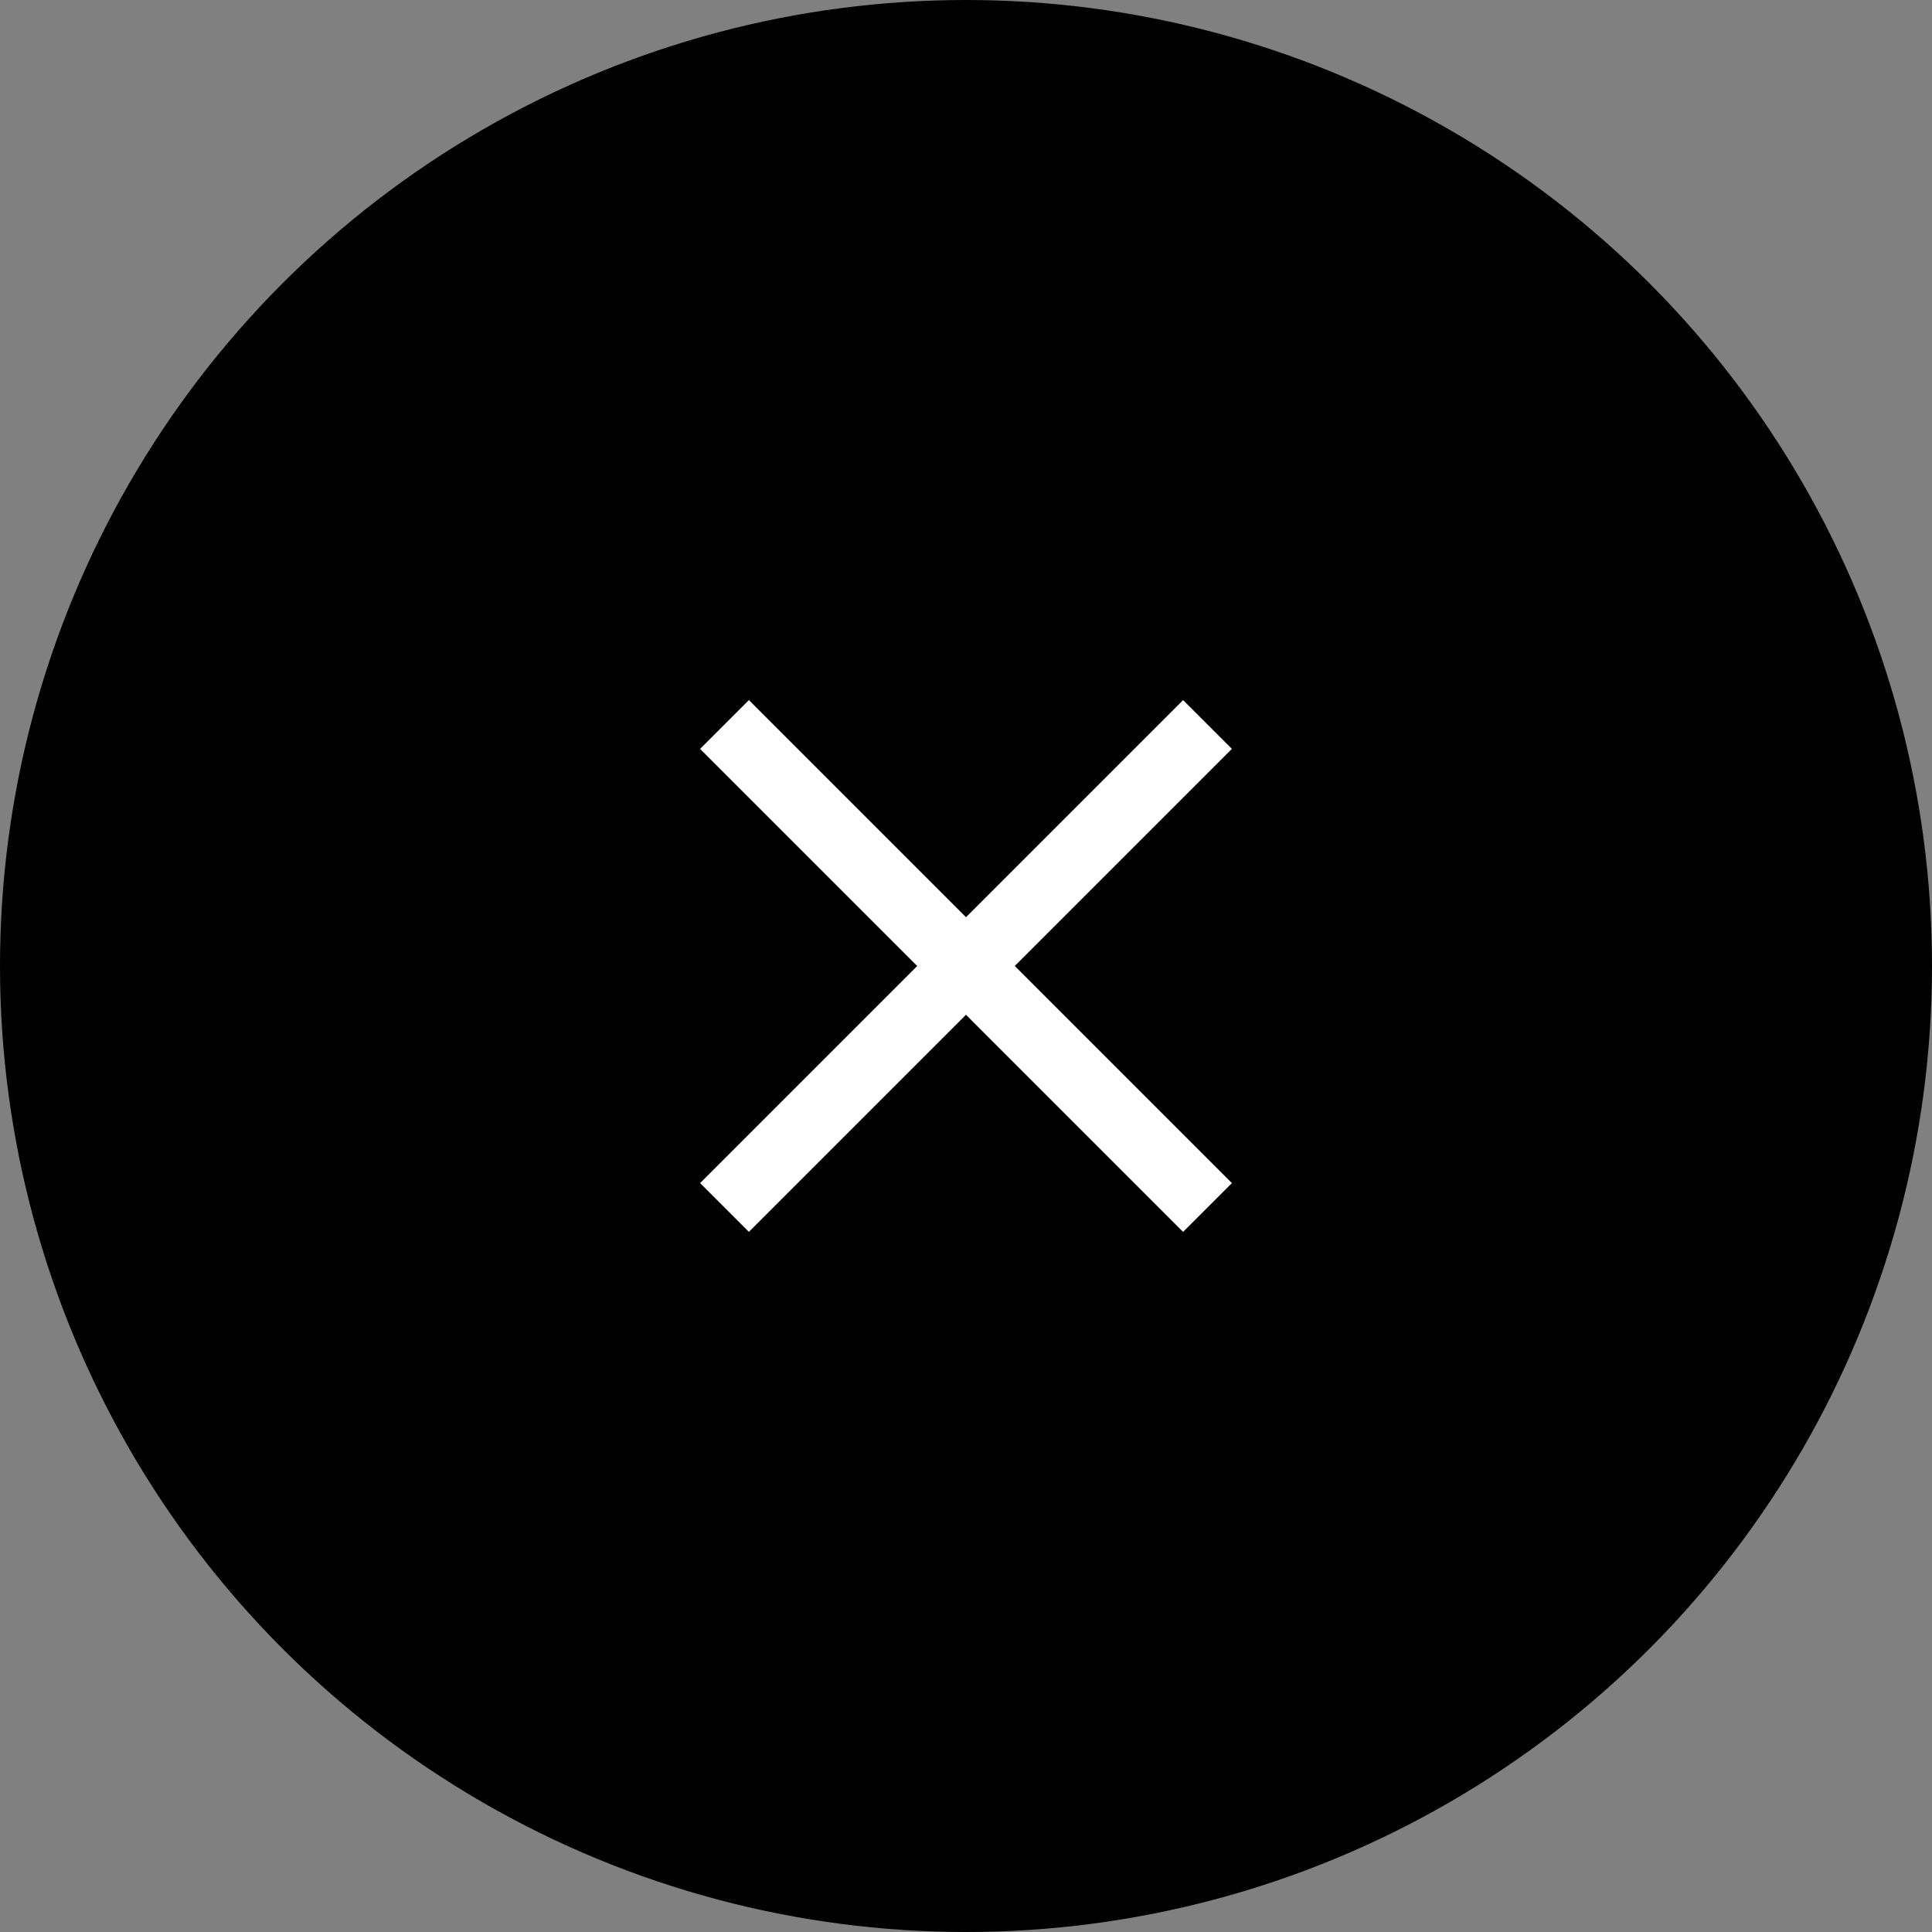 <svg xmlns="http://www.w3.org/2000/svg" width="28" height="28" viewBox="0 0 28 28">
  <rect x="0" y="0" width="28" height="28" fill="#808080" stroke="none"/>
  <g id="グループ_10963" data-name="グループ 10963" transform="translate(19626 15036)">
    <circle id="楕円形_724" data-name="楕円形 724" cx="14" cy="14" r="14" transform="translate(-19626 -15036)"/>
    <g id="グループ_10615" data-name="グループ 10615" transform="translate(-20628 -15706)">
      <line id="線_509" data-name="線 509" x2="7" y2="7" transform="translate(1012.5 680.5)" fill="none" stroke="#fff" stroke-width="1"/>
      <line id="線_510" data-name="線 510" y1="7" x2="7" transform="translate(1012.5 680.5)" fill="none" stroke="#fff" stroke-width="1"/>
    </g>
  </g>
</svg>
